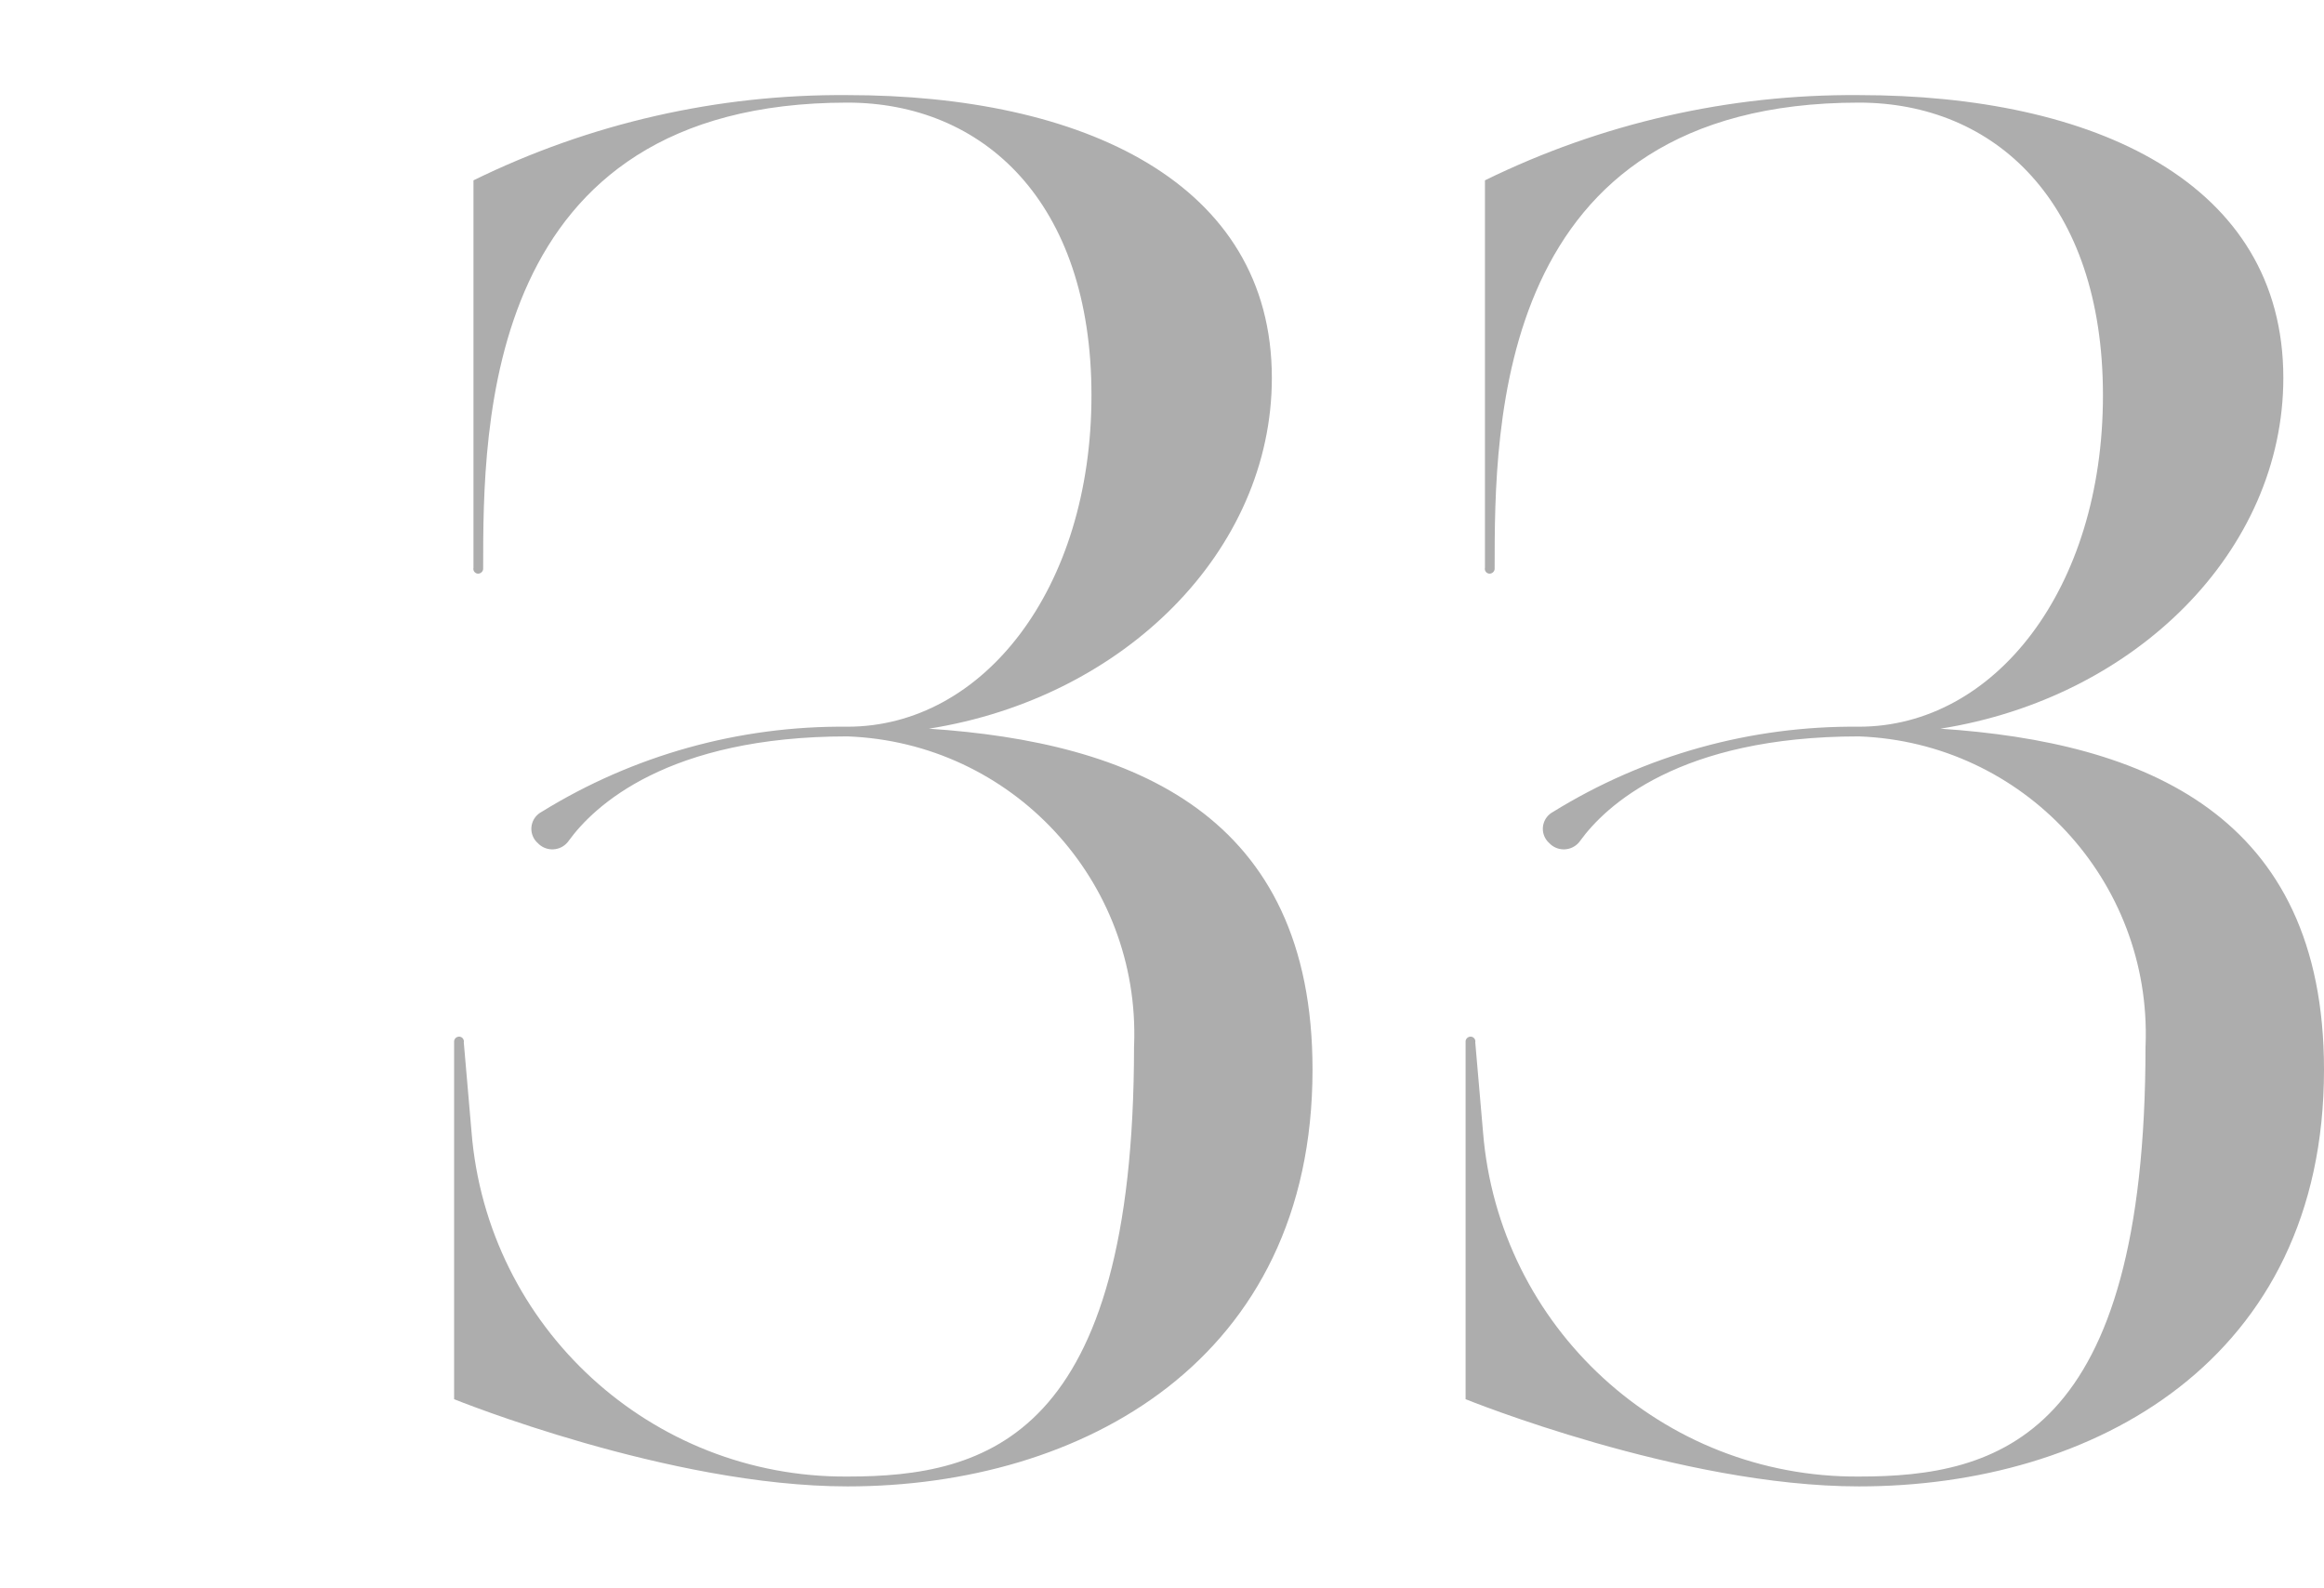 <?xml version="1.0" encoding="utf-8"?>
<!-- Generator: Adobe Illustrator 16.0.0, SVG Export Plug-In . SVG Version: 6.00 Build 0)  -->
<!DOCTYPE svg PUBLIC "-//W3C//DTD SVG 1.0//EN" "http://www.w3.org/TR/2001/REC-SVG-20010904/DTD/svg10.dtd">
<svg version="1.0" id="Layer_1" xmlns="http://www.w3.org/2000/svg" xmlns:xlink="http://www.w3.org/1999/xlink" x="0px" y="0px"
	 width="60px" height="41px" viewBox="0 0 60 41" enable-background="new 0 0 60 41" xml:space="preserve">
<path id="_3" fill="#ADADAD" d="M23.982,18.81c5.053-0.8,8.854-4.6,8.854-9.055c0-5.053-4.899-7.3-10.957-7.3
	c-3.346-0.026-6.651,0.727-9.655,2.2v10.002c-0.016,0.068,0.028,0.135,0.097,0.149c0.001,0,0.002,0,0.003,0.001
	c0.072,0.01,0.14-0.041,0.15-0.114c0.001-0.012,0.001-0.024,0-0.037c0-3.652,0-12.007,9.405-12.007c3.5,0,6.3,2.552,6.3,7.555
	s-2.8,8.555-6.3,8.555c-2.788-0.028-5.527,0.734-7.899,2.2c-0.24,0.128-0.332,0.427-0.204,0.667c0.026,0.05,0.062,0.095,0.104,0.133
	c0.194,0.21,0.522,0.223,0.732,0.027c0.024-0.023,0.048-0.049,0.067-0.077c0.65-0.899,2.551-2.7,7.2-2.7
	c4.244,0.156,7.558,3.724,7.401,7.968c0,0.01-0.001,0.021-0.002,0.031c0,10.106-3.799,11.107-7.399,11.107
	c-5.069,0.033-9.304-3.852-9.706-8.905l-0.199-2.3c0.014-0.068-0.029-0.135-0.098-0.149c-0.001-0.001-0.002-0.001-0.003-0.001
	c-0.073-0.01-0.14,0.041-0.149,0.113c-0.002,0.013-0.002,0.025,0,0.037v9.208c0,0,5.553,2.251,10.155,2.251
	c6.054,0,12.007-3.252,12.007-10.756C33.889,21.012,29.234,19.16,23.982,18.81z"/>
<path id="_3_1_" fill="#ADADAD" d="M50.096,18.81c5.053-0.8,8.854-4.6,8.854-9.055c0-5.053-4.899-7.3-10.957-7.3
	c-3.346-0.026-6.651,0.727-9.655,2.2v10.002c-0.016,0.068,0.028,0.135,0.097,0.149c0.001,0,0.002,0,0.003,0.001
	c0.072,0.01,0.14-0.041,0.15-0.114c0.001-0.012,0.001-0.024,0-0.037c0-3.652,0-12.007,9.405-12.007c3.5,0,6.3,2.552,6.3,7.555
	s-2.8,8.555-6.3,8.555c-2.788-0.028-5.527,0.734-7.899,2.2c-0.24,0.128-0.332,0.427-0.204,0.667c0.026,0.05,0.062,0.095,0.104,0.133
	c0.194,0.21,0.522,0.223,0.732,0.027c0.024-0.023,0.048-0.049,0.067-0.077c0.65-0.899,2.551-2.7,7.2-2.7
	c4.244,0.156,7.558,3.724,7.401,7.968c0,0.01-0.001,0.021-0.002,0.031c0,10.106-3.799,11.107-7.399,11.107
	c-5.069,0.033-9.304-3.852-9.706-8.905l-0.199-2.3c0.014-0.068-0.029-0.135-0.098-0.149c-0.001-0.001-0.002-0.001-0.003-0.001
	c-0.073-0.01-0.14,0.041-0.149,0.113c-0.002,0.013-0.002,0.025,0,0.037v9.208c0,0,5.553,2.251,10.155,2.251
	C54.047,38.371,60,35.119,60,27.615C60.002,21.012,55.348,19.16,50.096,18.81z"/>
</svg>
